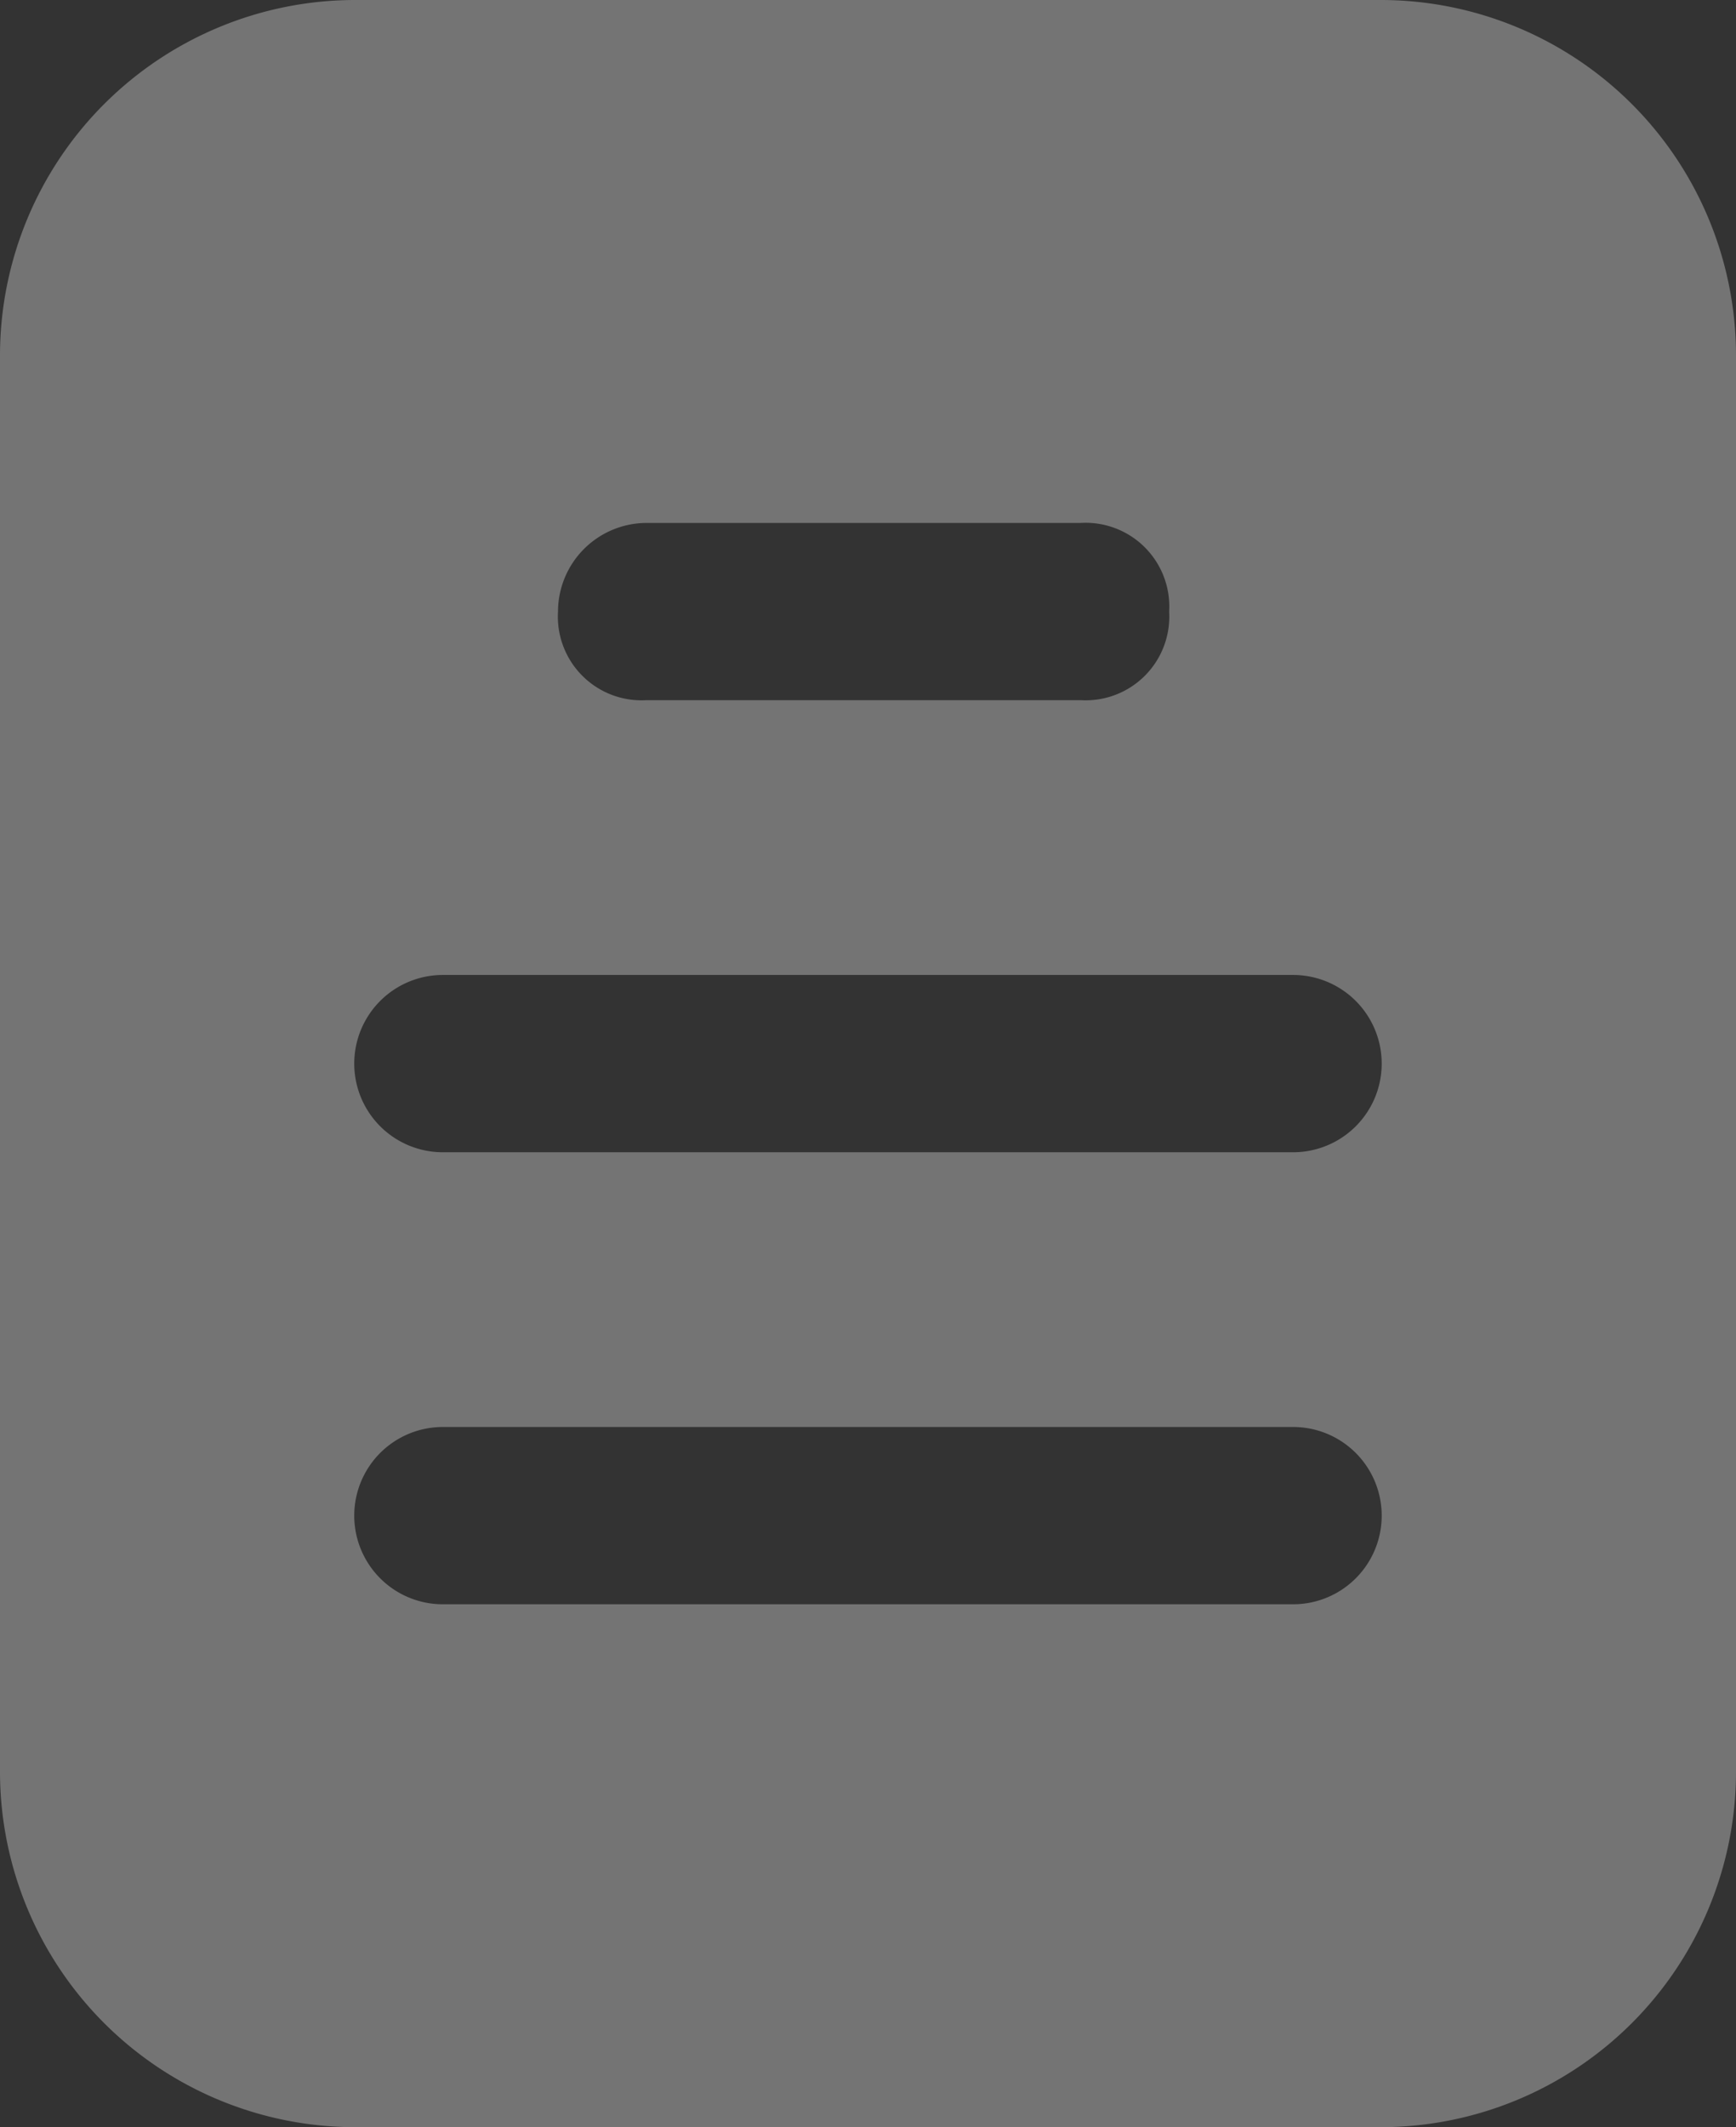 <svg xmlns="http://www.w3.org/2000/svg" width="35.933" height="44" viewBox="0 0 35.933 44"><rect x="0" y="0" width="35.933" height="44" fill="#333333" stroke="none"/><path id="Caminho_117" data-name="Caminho 117" d="M32.8,46a7.355,7.355,0,0,0,7.333-7.333V9.333A7.355,7.355,0,0,0,32.8,2H11.533A7.355,7.355,0,0,0,4.2,9.333V38.667A7.355,7.355,0,0,0,11.533,46ZM17.583,12.817h8.983A1.732,1.732,0,0,1,28.4,14.65a1.732,1.732,0,0,1-1.833,1.833H17.583A1.732,1.732,0,0,1,15.75,14.65a1.837,1.837,0,0,1,1.833-1.833Zm-4.217,9.35h17.6a1.833,1.833,0,0,1,0,3.667h-17.6a1.833,1.833,0,1,1,0-3.667Zm0,9.35h17.6a1.833,1.833,0,0,1,0,3.667h-17.6a1.833,1.833,0,1,1,0-3.667Z" transform="translate(-4.2 -2)" fill="#fff" opacity="0.32"></path></svg>